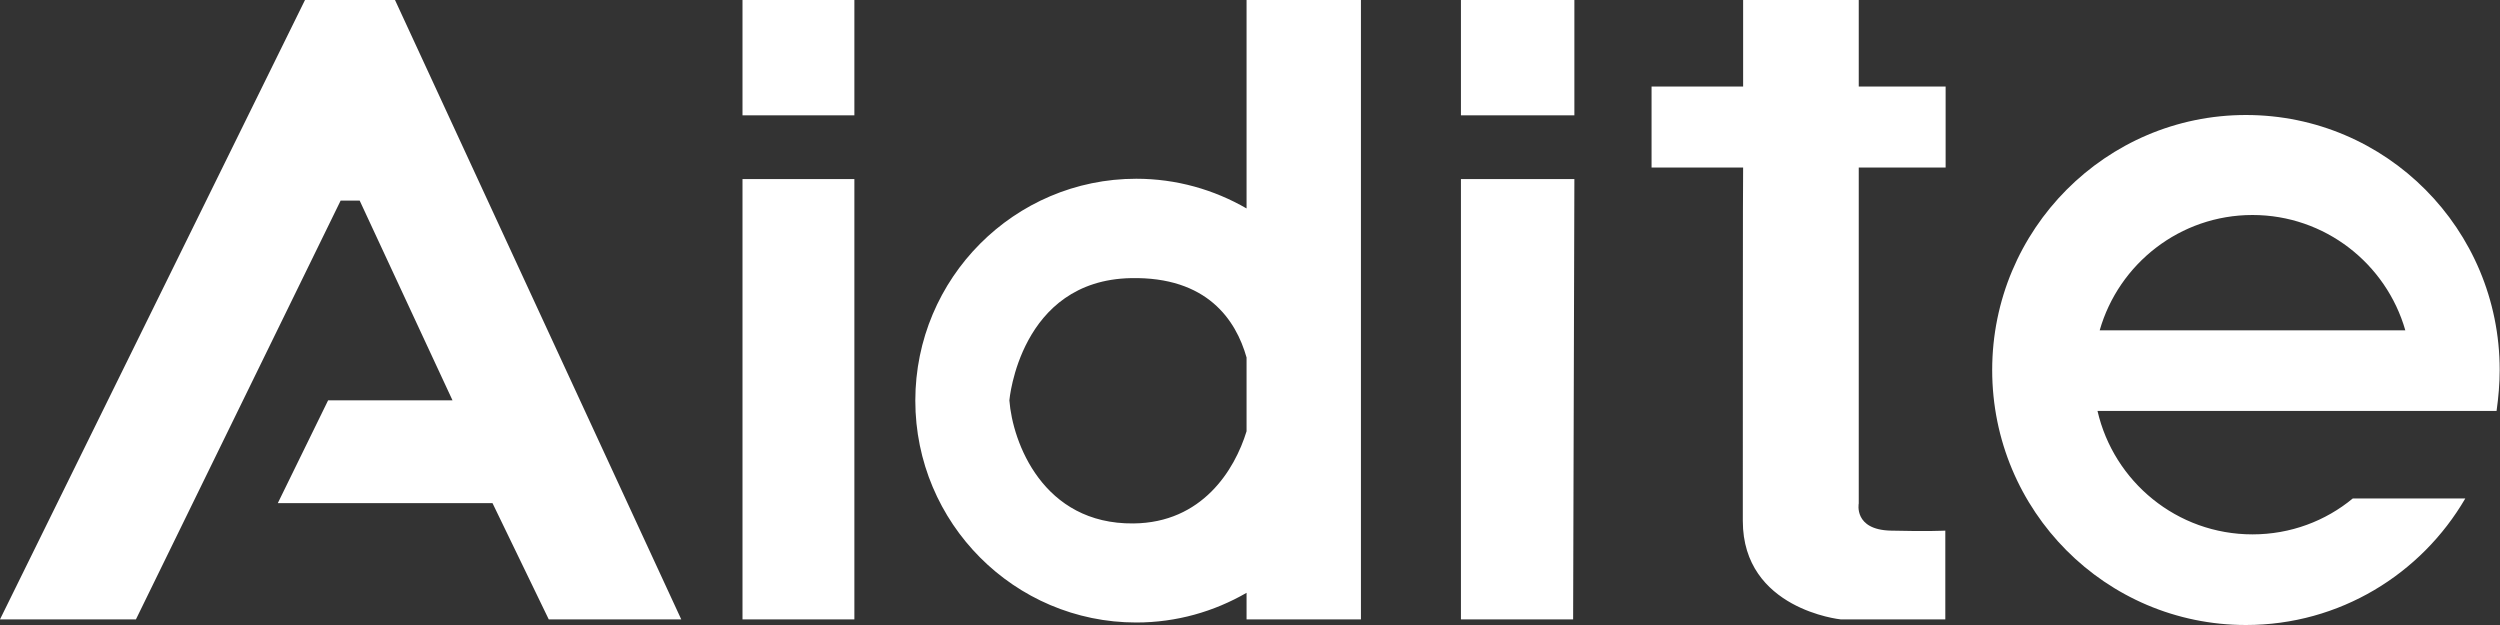 <?xml version="1.0" encoding="utf-8"?>
<!-- Generator: Adobe Illustrator 26.0.3, SVG Export Plug-In . SVG Version: 6.00 Build 0)  -->
<svg version="1.1" id="Vrstva_1" xmlns="http://www.w3.org/2000/svg" xmlns:xlink="http://www.w3.org/1999/xlink" x="0px" y="0px"
	 width="800px" height="200px" viewBox="0 0 800 200" style="enable-background:new 0 0 800 200;" xml:space="preserve">
<rect x="0" y="0" width="800" height="200" fill="#333333" stroke="none"/>
<style type="text/css">
	.st0{fill:#FFFFFF;}
</style>
<path class="st0" d="M0,198.2L97.6,0h28.8L218,198.2h-42.4l-18-37.2H88.9l16.1-32.9h39.8l-29.7-63.9H109l-65.5,134H0z M273.4,198.2
	V57.3h-35.8v140.9H273.4z M273.4,36.9V0h-35.8v36.9H273.4z M503.4,198.2l0.4-140.9h-36.3v140.9H503.4z M503.8,36.9V0h-36.3v36.9
	H503.8z M557.7,166.7c0,28.3,31.3,31.5,31.3,31.5h33.5v-28.4c0,0-5.6,0.3-17.5,0c-11.9-0.3-10.2-8.7-10.2-8.7V53.6h27.8V27.7h-27.8
	V0h-37v27.7h-29.3v25.9h29.3C557.7,53.6,557.7,138.4,557.7,166.7z M435.5,0v198.2h-36.6v-8.5c-10.4,6-22.4,9.5-35.3,9.5
	c-39,0-70.7-31.8-70.7-71s31.7-71,70.7-71c12.9,0,24.9,3.5,35.3,9.5V0H435.5z M398.9,138v-23.6c-3.4-12-12.6-25.9-37-25.4
	c-35.6,0.7-38.9,39.1-38.9,39.1c1,13.4,10.7,39.7,39.7,39.4C384.7,167.3,395.1,150.4,398.9,138z M770.3,131.5h-99.1
	c5.2,22.6,25.4,39.5,49.6,39.5c12.2,0,23.4-4.3,32.1-11.5h36c-14.1,24.2-40.2,40.5-70.2,40.5c-44.9,0-81.2-36.5-81.2-81.6
	c0-45,36.4-81.6,81.2-81.6c44.9,0,81.2,36.5,81.2,81.6c0,4.4-0.4,8.8-1,13.1h-12.3H770.3z M671.9,105.7h97.8
	c-6.1-21.3-25.7-36.9-48.9-36.9S678,84.4,671.9,105.7z"/>
</svg>
